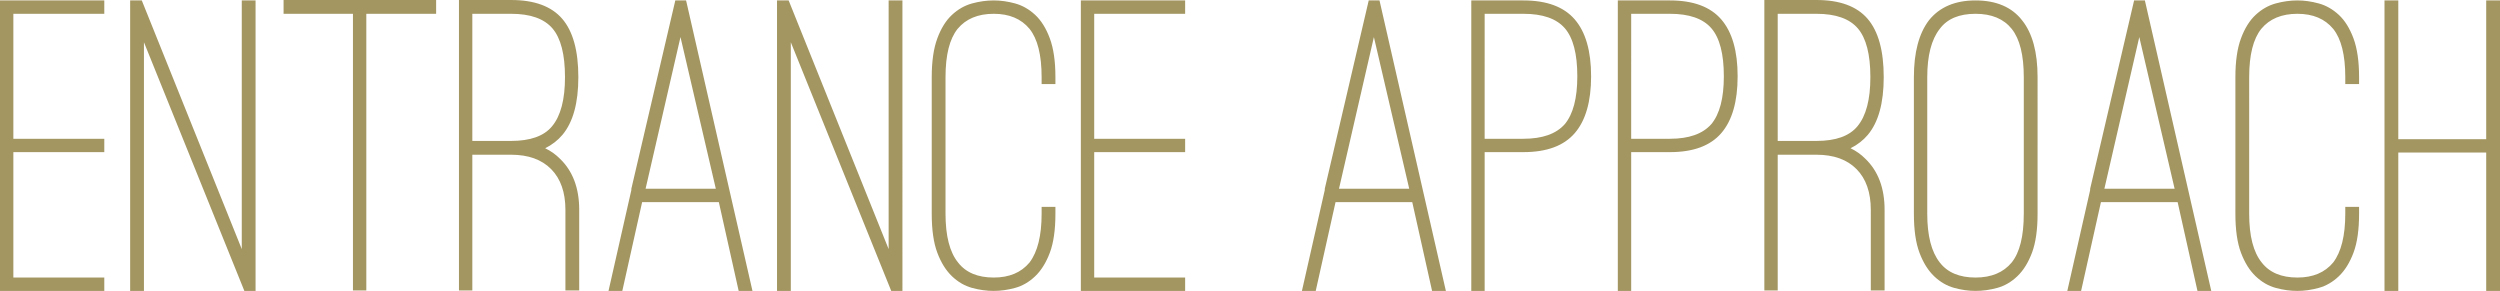 <?xml version="1.0" encoding="UTF-8"?>
<svg id="_レイヤー_1" data-name="レイヤー 1" xmlns="http://www.w3.org/2000/svg" width="638.095" height="74.25" version="1.1" viewBox="0 0 638.095 74.25">
  <path d="M0,74.25h26.62v-3.41H3.41v-32.01h23.21v-3.41H3.41V3.52h23.21V.11H0v74.14ZM61.709,63.58L36.189.11h-2.97v74.14h3.52V10.78l25.63,63.47h2.86V.11h-3.52v63.47ZM72.378,3.52h17.71v70.62h3.41V3.52h17.82V0h-38.94v3.52ZM139.146,37.84c1.76-.88,3.226-2.016,4.4-3.41,2.712-3.226,4.07-8.14,4.07-14.74,0-6.746-1.375-11.715-4.125-14.905s-7.095-4.785-13.035-4.785h-13.31v74.14h3.41v-34.65h9.9c4.4,0,7.81,1.229,10.23,3.685,2.42,2.458,3.63,5.923,3.63,10.395v20.57h3.52v-20.57c0-5.572-1.65-9.936-4.95-13.09-1.1-1.1-2.348-1.98-3.74-2.64ZM128.806,35.97h-8.25V3.52h9.9c4.912,0,8.432,1.248,10.56,3.74,2.126,2.494,3.19,6.638,3.19,12.43,0,5.72-1.1,9.9-3.3,12.54-2.054,2.494-5.538,3.74-10.45,3.74h-1.65ZM172.365.11l-11.22,48.07v.33l-5.83,25.74h3.52l5.06-22.66h19.58l5.06,22.66h3.52L175.115.11h-2.75ZM164.775,48.18l8.91-38.72,9.02,38.72h-17.93ZM226.814,63.58L201.294.11h-2.97v74.14h3.52V10.78l25.63,63.47h2.86V.11h-3.52v63.47ZM264.213,3.795c-1.54-1.43-3.245-2.401-5.115-2.915-1.87-.512-3.685-.77-5.445-.77-1.834,0-3.685.258-5.555.77-1.87.514-3.575,1.485-5.115,2.915-1.54,1.43-2.788,3.429-3.74,5.995-.954,2.568-1.43,5.868-1.43,9.9v34.87c0,4.108.476,7.425,1.43,9.955.952,2.53,2.2,4.529,3.74,5.995,1.54,1.468,3.245,2.458,5.115,2.97,1.87.514,3.721.77,5.555.77,1.76,0,3.575-.256,5.445-.77,1.87-.512,3.575-1.502,5.115-2.97,1.54-1.466,2.786-3.465,3.74-5.995.952-2.53,1.43-5.847,1.43-9.955v-1.76h-3.52v1.76c0,5.574-1.028,9.718-3.08,12.43-2.128,2.568-5.17,3.85-9.13,3.85-4.108,0-7.15-1.282-9.13-3.85-2.128-2.64-3.19-6.782-3.19-12.43V19.69c0-5.646,1.026-9.752,3.08-12.32,2.126-2.566,5.206-3.85,9.24-3.85,3.96,0,7.002,1.284,9.13,3.85,2.052,2.568,3.08,6.674,3.08,12.32v1.76h3.52v-1.76c0-4.032-.478-7.332-1.43-9.9-.954-2.566-2.2-4.565-3.74-5.995ZM275.872,74.25h26.62v-3.41h-23.21v-32.01h23.21v-3.41h-23.21V3.52h23.21V.11h-26.62v74.14ZM349.35.11l-11.22,48.07v.33l-5.83,25.74h3.52l5.06-22.66h19.58l5.06,22.66h3.52L352.1.11h-2.75ZM341.76,48.18l8.91-38.72,9.02,38.72h-17.93ZM388.84.11h-13.31v74.14h3.41v-35.42h9.9c5.94,0,10.302-1.612,13.09-4.84,2.786-3.226,4.18-8.066,4.18-14.52s-1.394-11.292-4.18-14.52c-2.788-3.226-7.15-4.84-13.09-4.84ZM399.4,31.68c-2.2,2.494-5.72,3.74-10.56,3.74h-9.9V3.52h9.9c4.912,0,8.432,1.229,10.56,3.685,2.126,2.458,3.19,6.545,3.19,12.265,0,5.574-1.064,9.644-3.19,12.21ZM426.239.11h-13.31v74.14h3.41v-35.42h9.9c5.94,0,10.302-1.612,13.09-4.84,2.786-3.226,4.18-8.066,4.18-14.52s-1.394-11.292-4.18-14.52c-2.788-3.226-7.15-4.84-13.09-4.84ZM436.799,31.68c-2.2,2.494-5.72,3.74-10.56,3.74h-9.9V3.52h9.9c4.912,0,8.432,1.229,10.56,3.685,2.126,2.458,3.19,6.545,3.19,12.265,0,5.574-1.064,9.644-3.19,12.21ZM472.329,37.84c1.76-.88,3.226-2.016,4.4-3.41,2.712-3.226,4.07-8.14,4.07-14.74,0-6.746-1.375-11.715-4.125-14.905s-7.095-4.785-13.035-4.785h-13.31v74.14h3.41v-34.65h9.9c4.4,0,7.81,1.229,10.23,3.685,2.42,2.458,3.63,5.923,3.63,10.395v20.57h3.52v-20.57c0-5.572-1.65-9.936-4.95-13.09-1.1-1.1-2.348-1.98-3.74-2.64ZM461.989,35.97h-8.25V3.52h9.9c4.912,0,8.432,1.248,10.56,3.74,2.126,2.494,3.19,6.638,3.19,12.43,0,5.72-1.1,9.9-3.3,12.54-2.054,2.494-5.538,3.74-10.45,3.74h-1.65ZM504.227.11c-5.208,0-9.168,1.688-11.88,5.06-2.568,3.374-3.85,8.214-3.85,14.52v34.87c0,4.108.476,7.425,1.43,9.955.952,2.53,2.2,4.529,3.74,5.995,1.54,1.468,3.245,2.458,5.115,2.97,1.87.514,3.685.77,5.445.77,1.832,0,3.685-.256,5.555-.77,1.87-.512,3.575-1.502,5.115-2.97,1.54-1.466,2.786-3.465,3.74-5.995.952-2.53,1.43-5.847,1.43-9.955V19.69c0-6.38-1.32-11.22-3.96-14.52-2.64-3.372-6.6-5.06-11.88-5.06ZM516.547,54.56c0,5.72-1.028,9.864-3.08,12.43-2.128,2.568-5.208,3.85-9.24,3.85-4.108,0-7.15-1.282-9.13-3.85-2.128-2.712-3.19-6.856-3.19-12.43V19.69c0-5.5,1.062-9.606,3.19-12.32,1.906-2.566,4.95-3.85,9.13-3.85,4.106,0,7.186,1.284,9.24,3.85,2.052,2.568,3.08,6.674,3.08,12.32v34.87ZM544.706.11l-11.22,48.07v.33l-5.83,25.74h3.52l5.06-22.66h19.58l5.06,22.66h3.52L547.456.11h-2.75ZM537.116,48.18l8.91-38.72,9.02,38.72h-17.93ZM596.956,3.795c-1.54-1.43-3.245-2.401-5.115-2.915-1.87-.512-3.685-.77-5.445-.77-1.834,0-3.685.258-5.555.77-1.87.514-3.575,1.485-5.115,2.915s-2.788,3.429-3.74,5.995c-.954,2.568-1.43,5.868-1.43,9.9v34.87c0,4.108.476,7.425,1.43,9.955.952,2.53,2.2,4.529,3.74,5.995,1.54,1.468,3.245,2.458,5.115,2.97,1.87.514,3.721.77,5.555.77,1.76,0,3.575-.256,5.445-.77,1.87-.512,3.575-1.502,5.115-2.97,1.54-1.466,2.786-3.465,3.74-5.995.952-2.53,1.43-5.847,1.43-9.955v-1.76h-3.52v1.76c0,5.574-1.028,9.718-3.08,12.43-2.128,2.568-5.17,3.85-9.13,3.85-4.108,0-7.15-1.282-9.13-3.85-2.128-2.64-3.19-6.782-3.19-12.43V19.69c0-5.646,1.026-9.752,3.08-12.32,2.126-2.566,5.206-3.85,9.24-3.85,3.96,0,7.002,1.284,9.13,3.85,2.052,2.568,3.08,6.674,3.08,12.32v1.76h3.52v-1.76c0-4.032-.478-7.332-1.43-9.9-.954-2.566-2.2-4.565-3.74-5.995ZM634.575.11v35.42h-22.44V.11h-3.52v74.14h3.52v-35.31h22.44v35.31h3.52V.11h-3.52Z" fill="#a39661" stroke-width="0"/>
</svg>